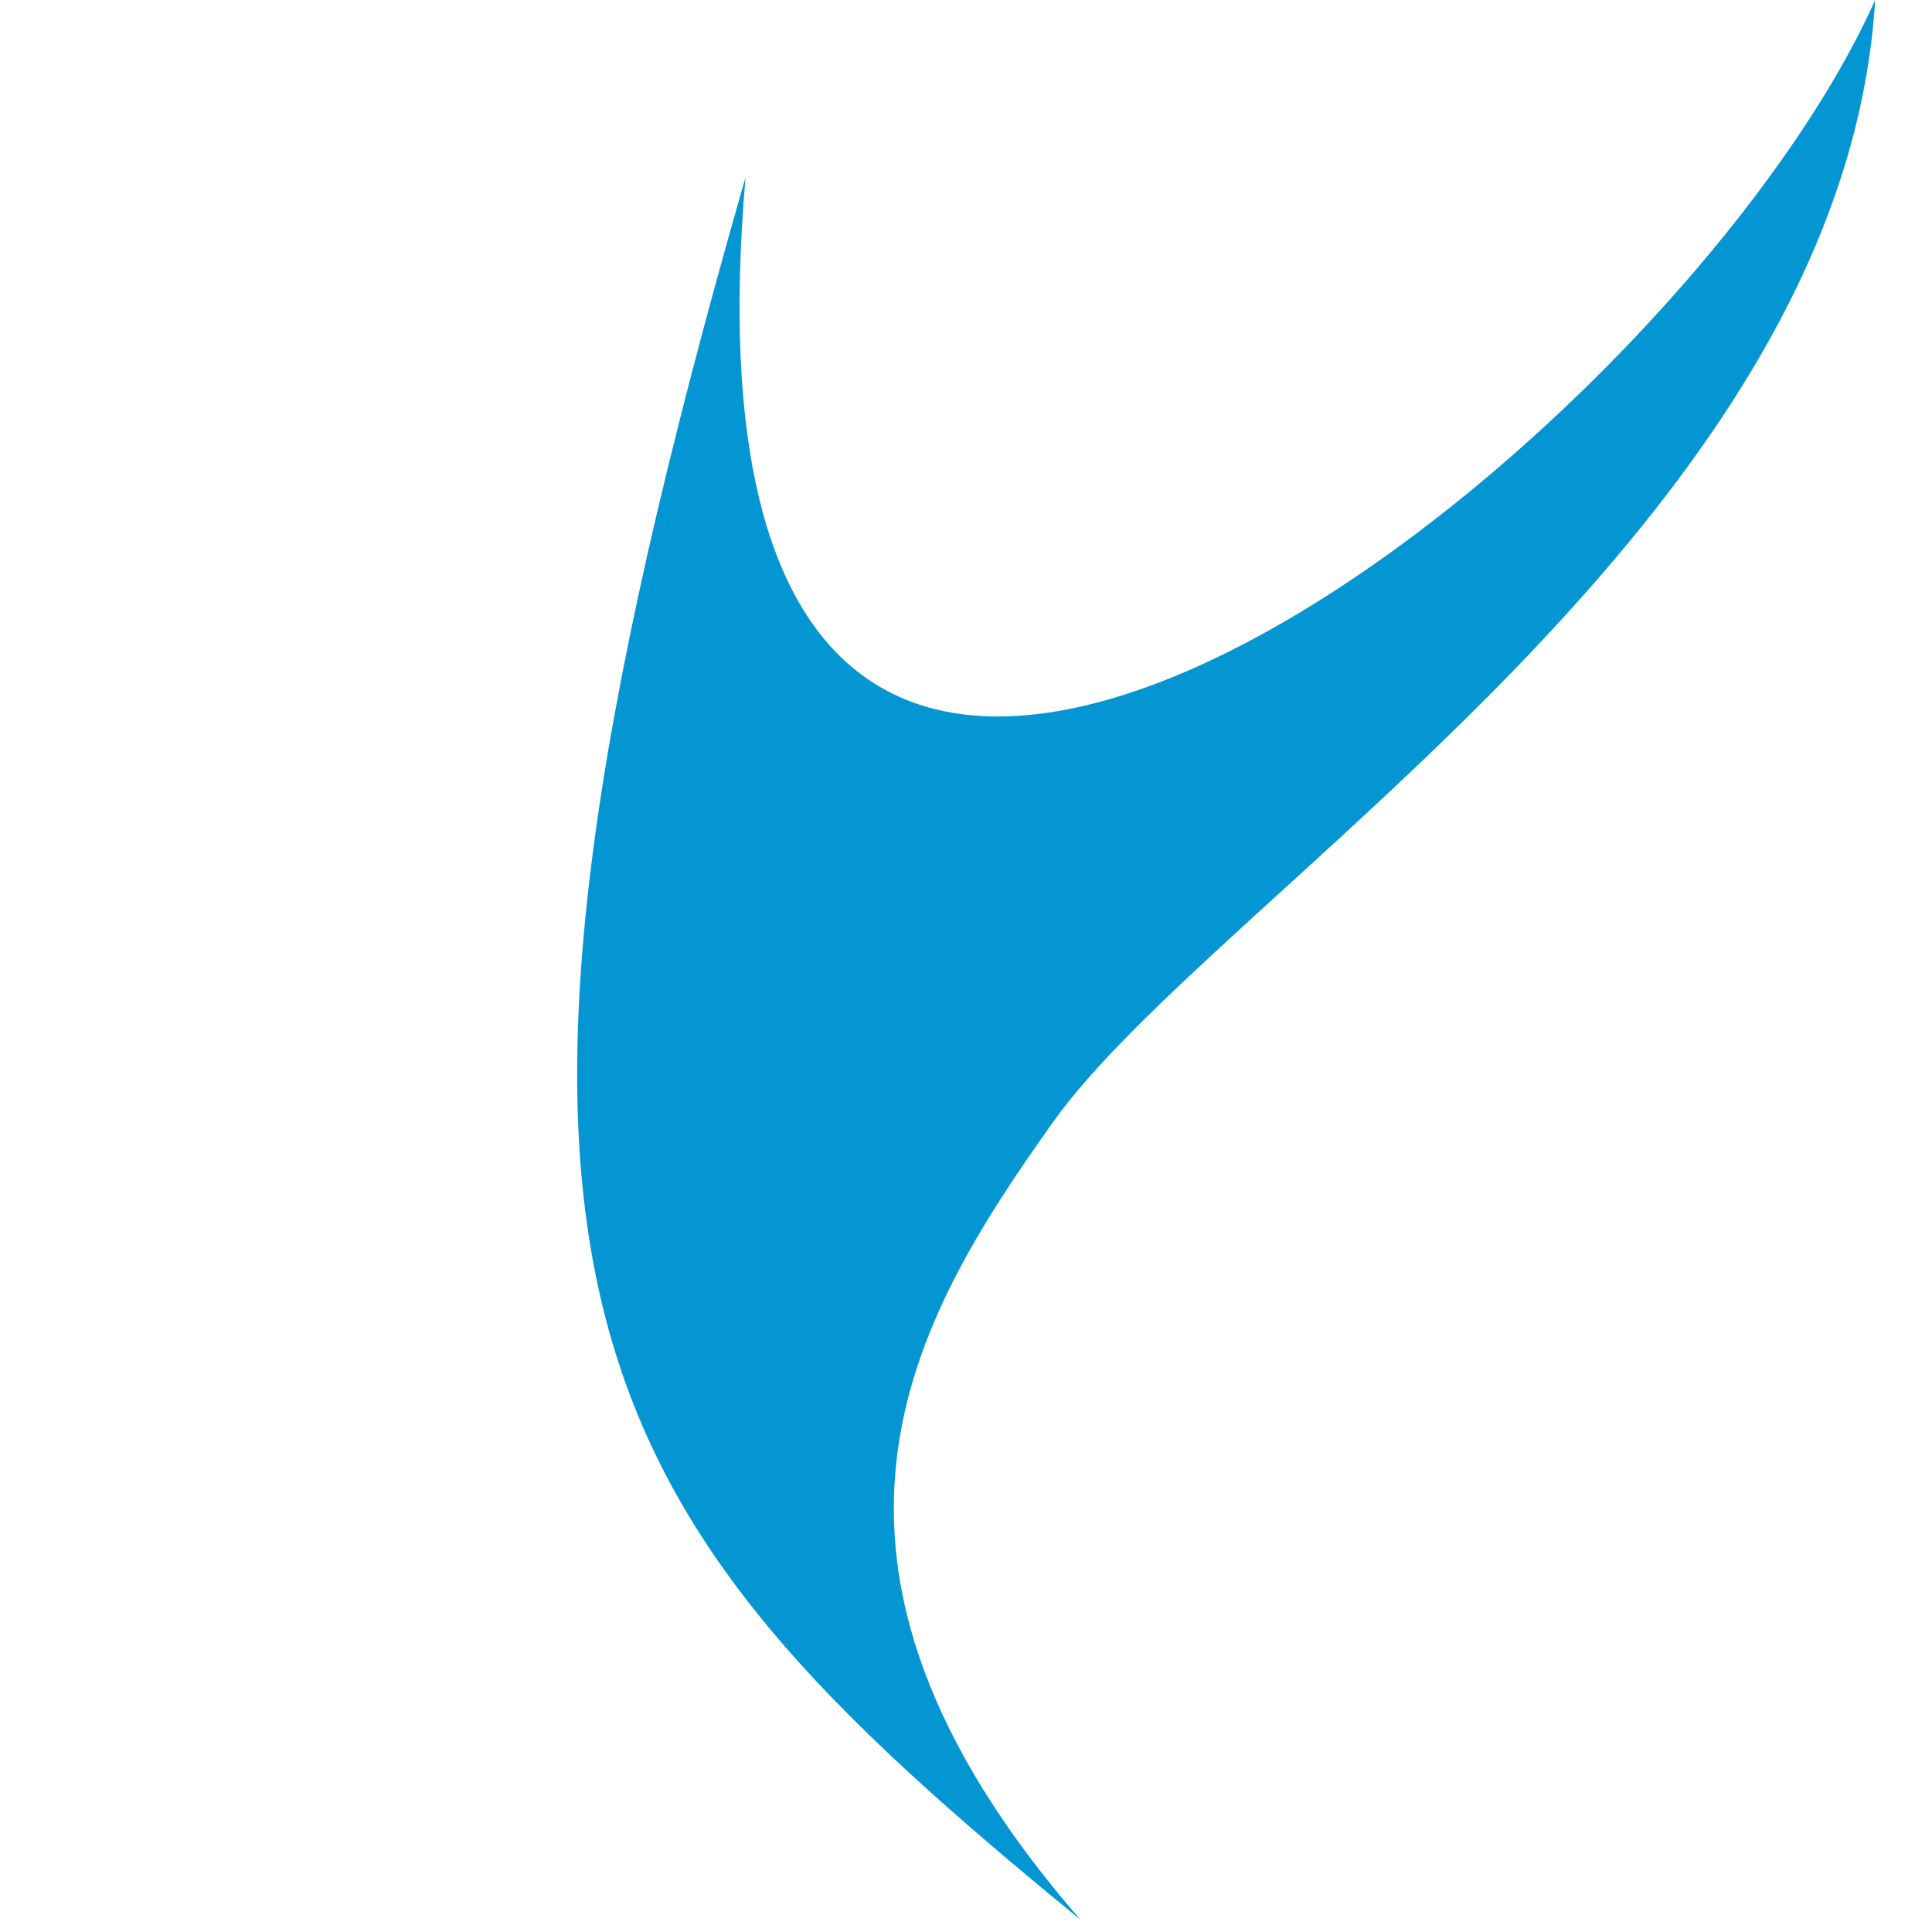 <svg id="Ebene_1" data-name="Ebene 1" xmlns="http://www.w3.org/2000/svg" viewBox="0 0 350 350"><title>logo-man-corpus</title><path d="M135.06,32.12c-57.51,200.32-31.7,240.08,60.63,315.62-56.53-65.12-30.56-108.38-5-144.36C219.8,162.37,334,94.32,339.7,0,302,84.48,118.25,226.78,135.06,32.12Z" style="fill:#0396d2"/></svg>